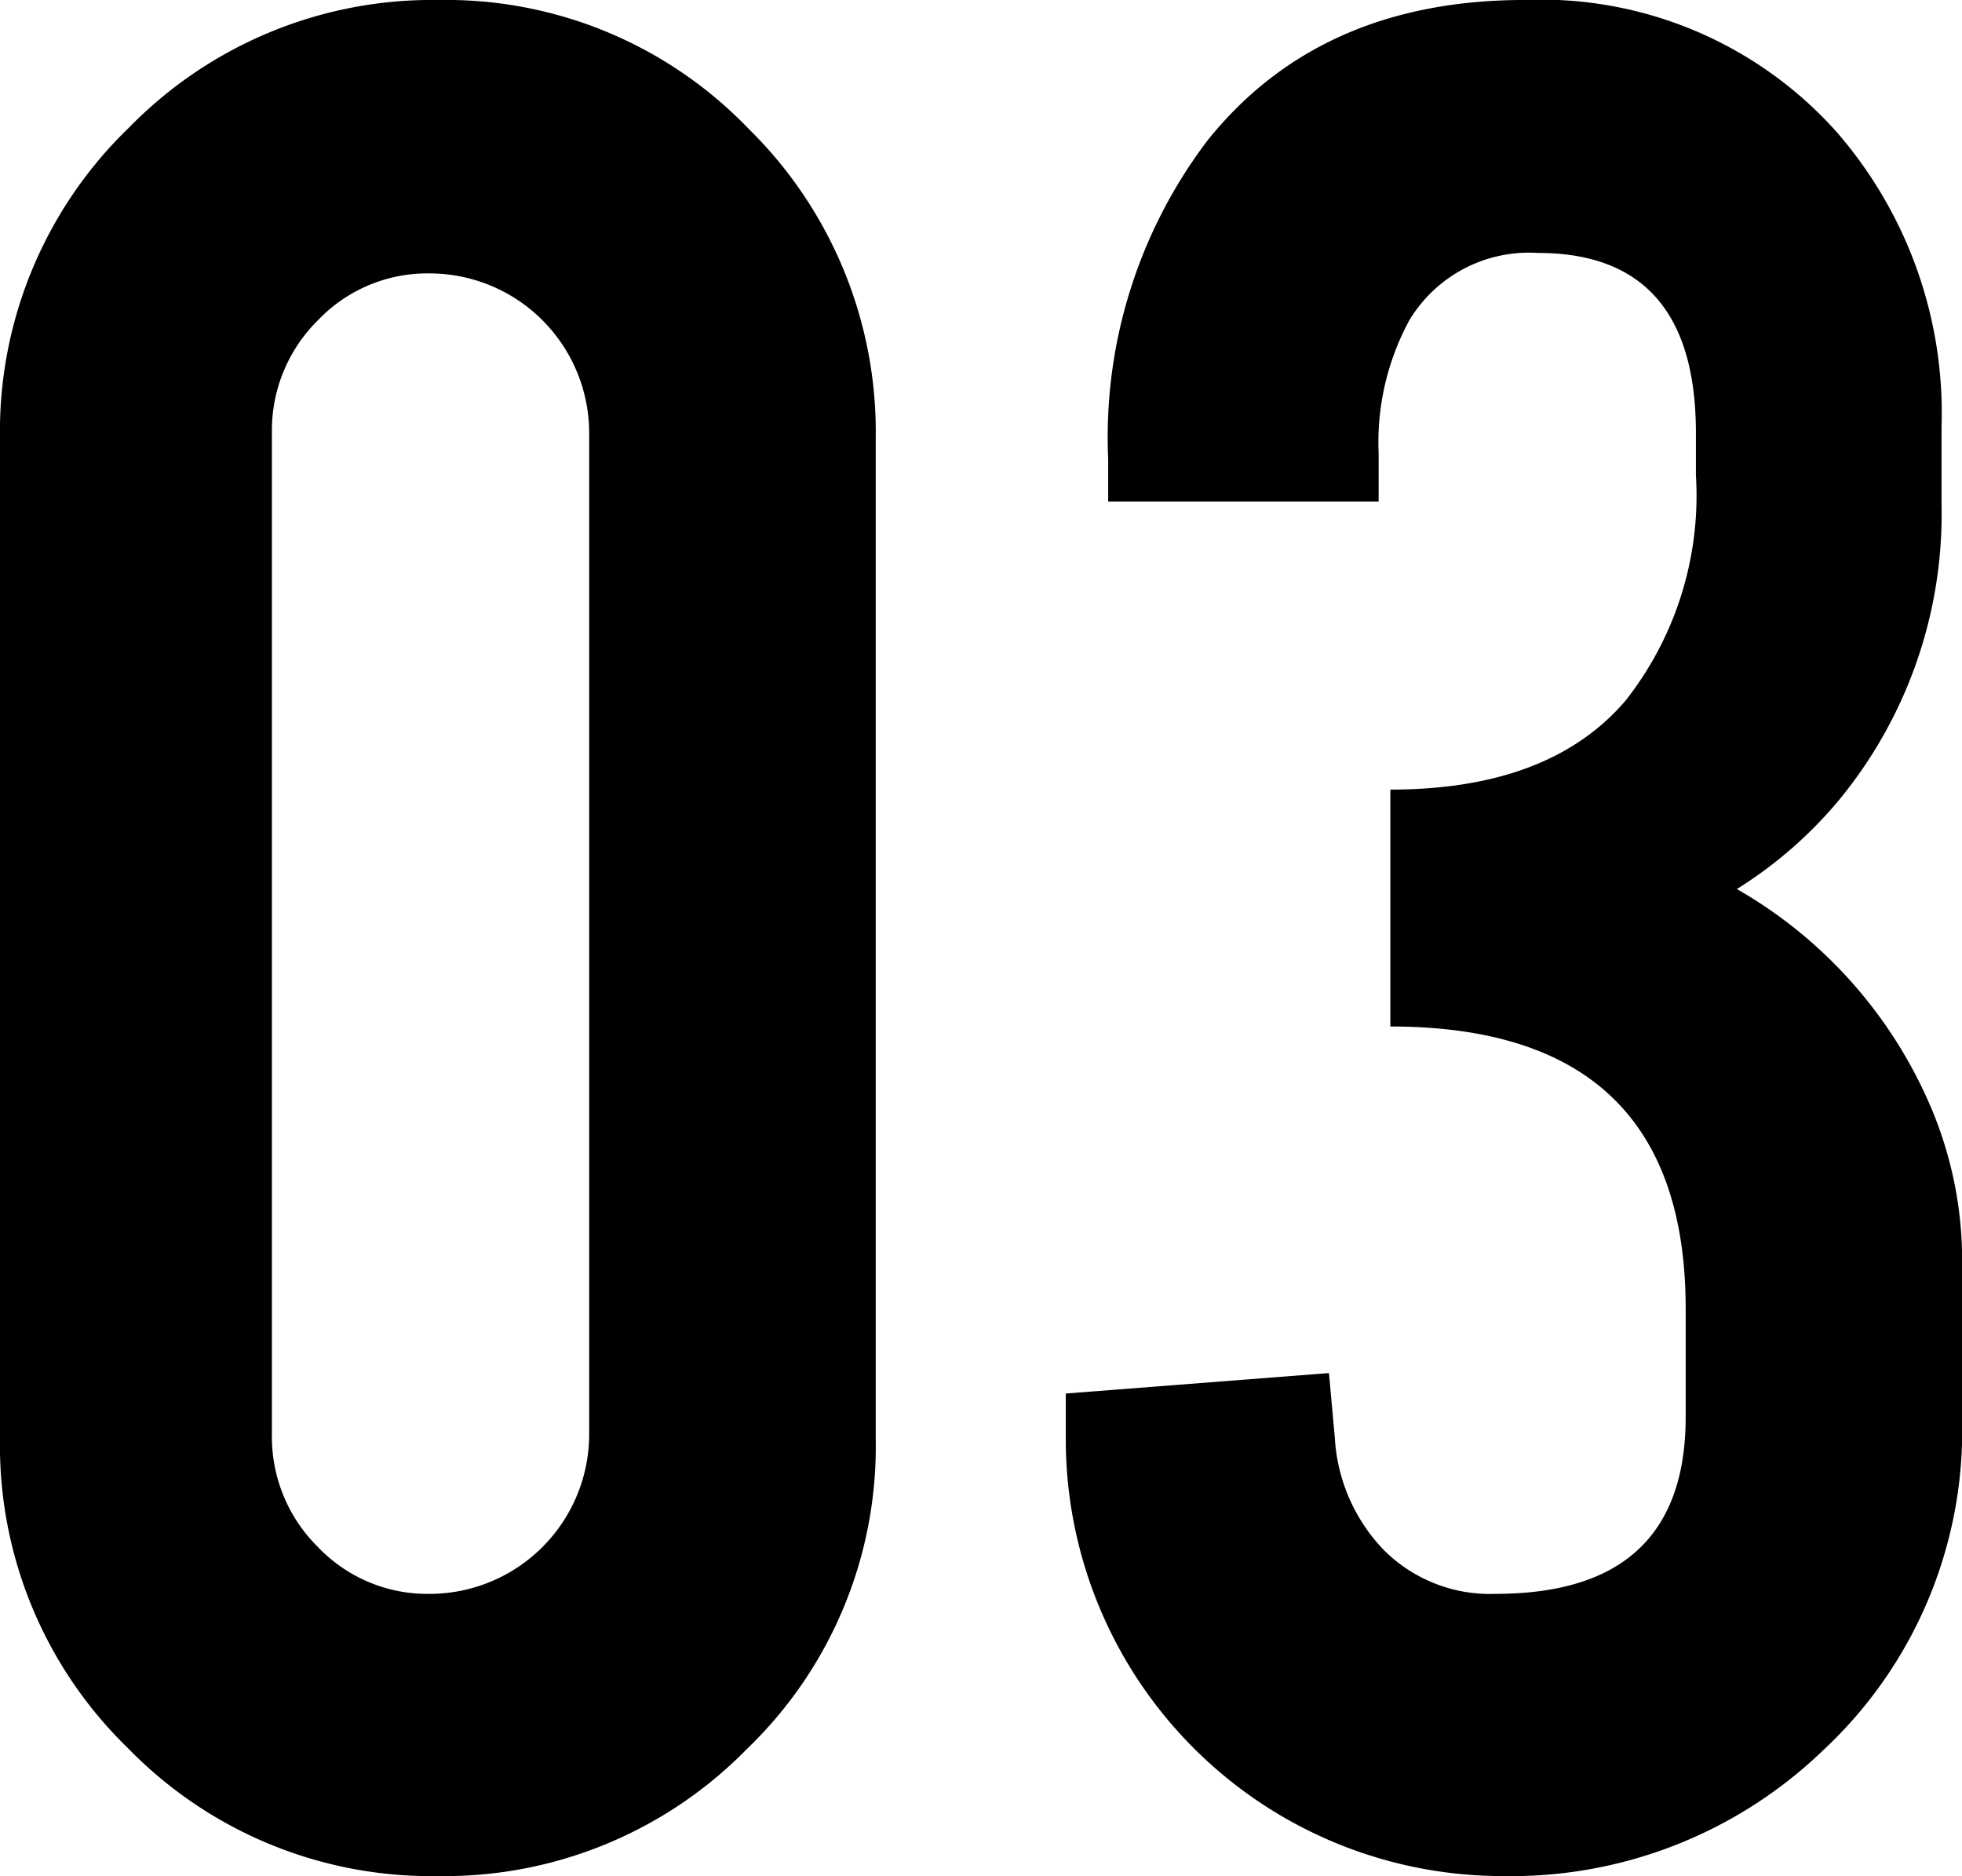 <svg xmlns="http://www.w3.org/2000/svg" width="61" height="58.318" viewBox="0 0 61 58.318">
  <path id="txt_03" d="M30.182,62a13.038,13.038,0,0,1-4,9.636,13.158,13.158,0,0,1-9.591,3.955,13.15,13.15,0,0,1-9.659-3.977A13.1,13.1,0,0,1,2.955,62V30.909a13.113,13.113,0,0,1,4-9.659,13.172,13.172,0,0,1,9.636-3.977,13.038,13.038,0,0,1,9.636,4,13.211,13.211,0,0,1,3.955,9.636ZM21.273,30.727a4.966,4.966,0,0,0-4.955-4.955,4.7,4.7,0,0,0-3.477,1.455,4.81,4.81,0,0,0-1.432,3.5V61.864a4.81,4.81,0,0,0,1.432,3.5,4.7,4.7,0,0,0,3.477,1.455,4.966,4.966,0,0,0,4.955-4.955ZM49.455,66.818q5.909,0,5.909-5.5V57.955q0-8.773-9.182-8.773V41.818q4.955,0,7.318-2.773a10.3,10.3,0,0,0,2.182-7V30.727q0-5.591-4.909-5.591a4.343,4.343,0,0,0-4,2.091,7.96,7.96,0,0,0-.955,4.136v1.5H37.409V31.545A15.254,15.254,0,0,1,40.5,21.636q3.5-4.364,9.864-4.364a12.316,12.316,0,0,1,9.682,4.091,13.313,13.313,0,0,1,3.273,9.182v2.409a13.989,13.989,0,0,1-3.182,9.182,13.267,13.267,0,0,1-3.182,2.773,14.234,14.234,0,0,1,5.909,6.5,12.208,12.208,0,0,1,1.091,5.409v4.5a13.571,13.571,0,0,1-4.318,10.364,13.976,13.976,0,0,1-9.955,3.909A13.579,13.579,0,0,1,36.091,62V60.591l8.182-.636.182,2a5.479,5.479,0,0,0,1.523,3.5A4.662,4.662,0,0,0,49.455,66.818Z" transform="translate(-2.955 -17.273)"/>
</svg>

